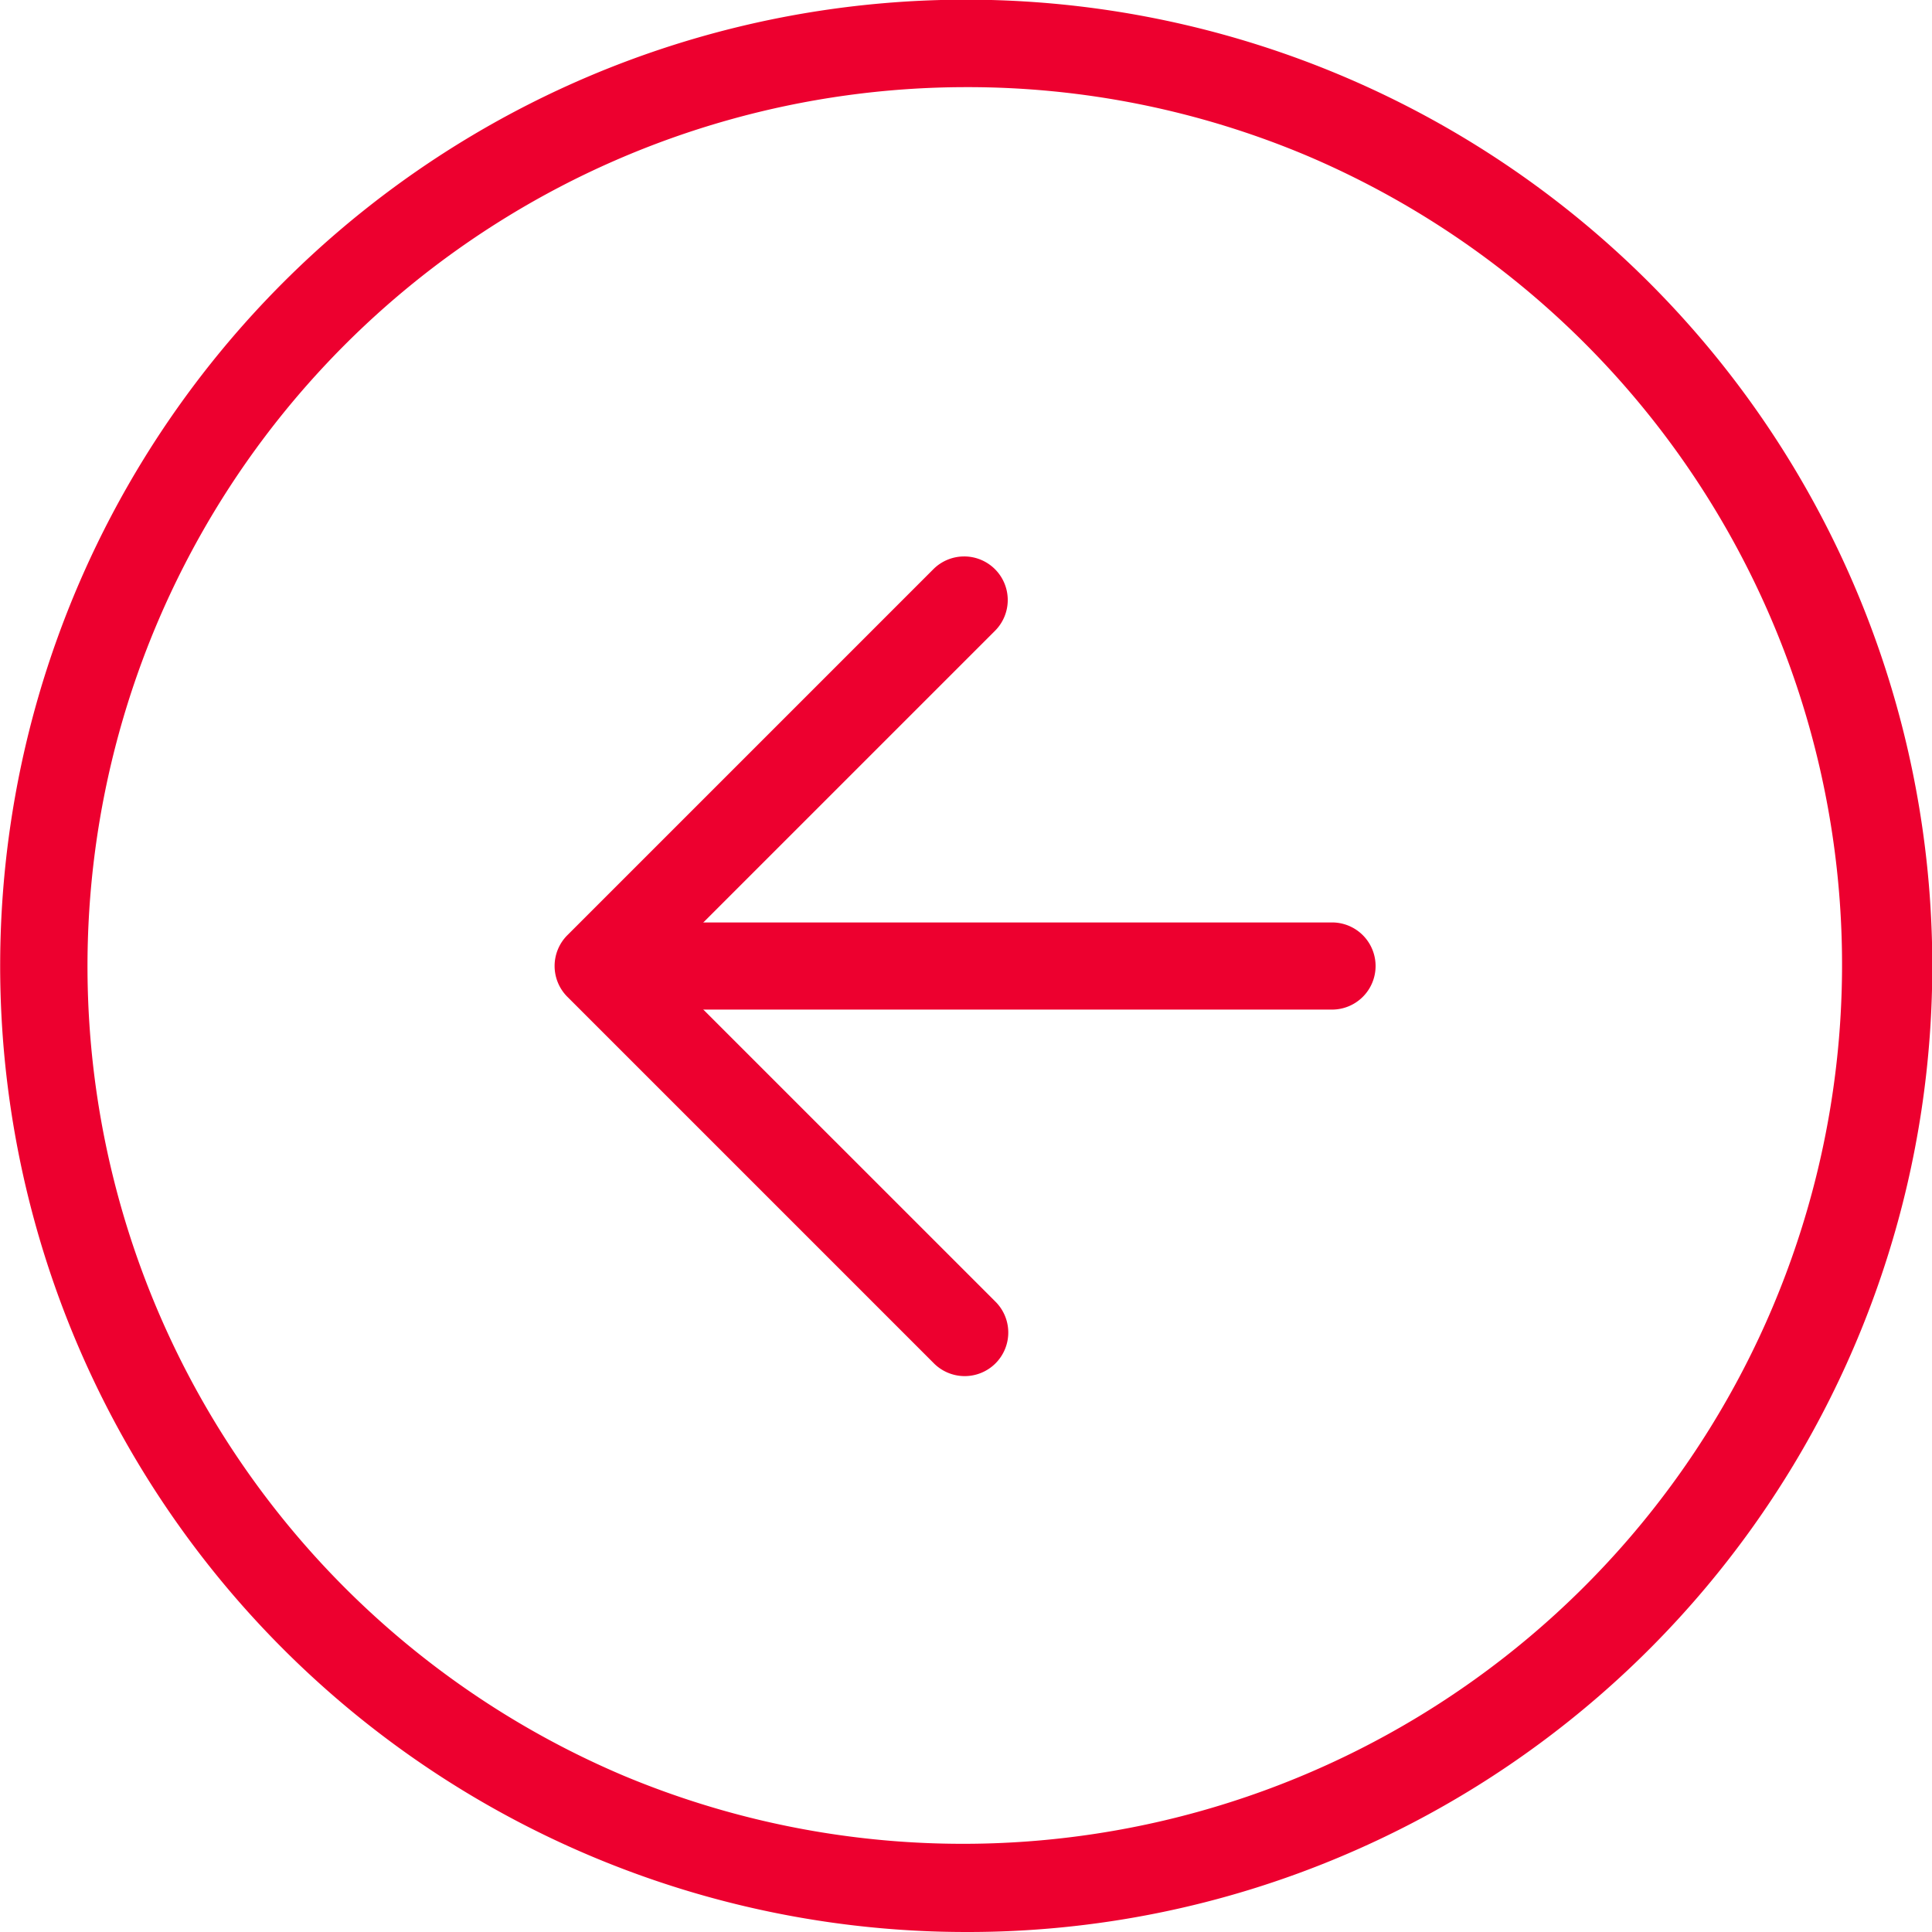 <svg xmlns="http://www.w3.org/2000/svg" width="66.511" height="66.511" viewBox="0 0 66.511 66.511"><g transform="translate(65.011 65.011) rotate(180)"><path d="M34.755,1.5A33.264,33.264,0,0,1,47.7,65.4,33.264,33.264,0,0,1,21.81,4.114,33.049,33.049,0,0,1,34.755,1.5Zm0,63.511A30.264,30.264,0,0,0,46.532,6.877,30.264,30.264,0,0,0,22.979,62.634,30.065,30.065,0,0,0,34.755,65.011Z" transform="translate(-3 -3)" fill="#ed002f"/><path d="M18,38.7a1.5,1.5,0,0,1-1.061-2.561L28.479,24.6,16.939,13.061a1.5,1.5,0,1,1,2.121-2.121l12.6,12.6a1.5,1.5,0,0,1,0,2.121l-12.6,12.6A1.5,1.5,0,0,1,18,38.7Z" transform="translate(13.819 7.155)" fill="#ed002f"/><path d="M37.2,19.5H12a1.5,1.5,0,0,1,0-3H37.2a1.5,1.5,0,0,1,0,3Z" transform="translate(7.155 13.755)" fill="#ed002f"/></g></svg>